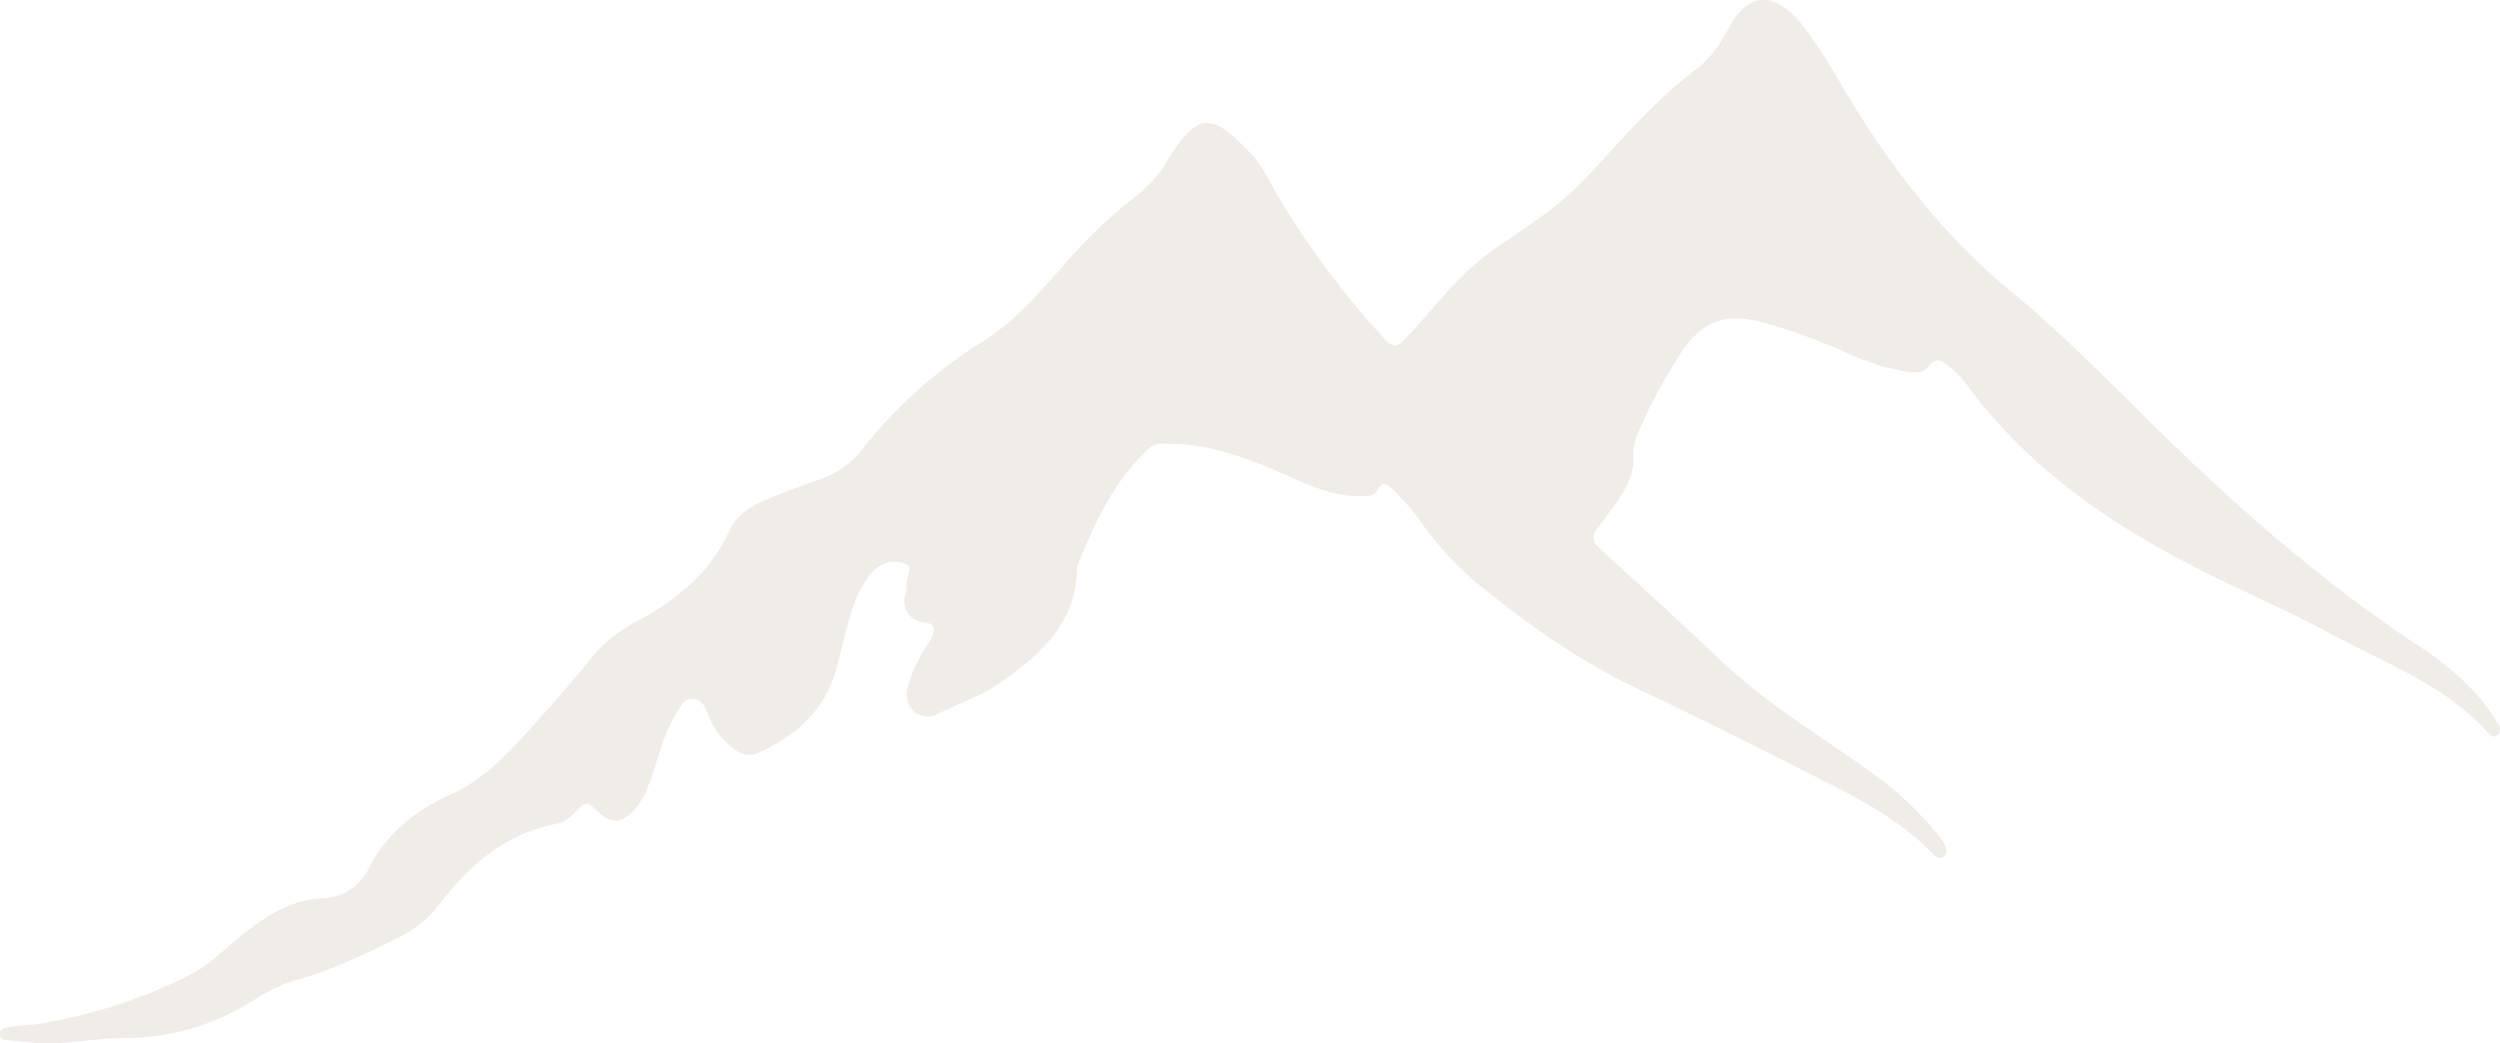 <svg xmlns="http://www.w3.org/2000/svg" width="476.664" height="198.92" viewBox="0 0 476.664 198.92"><path d="M203.271,158.187a4.055,4.055,0,0,1-2.8-4.984,6.979,6.979,0,0,0,.305-2.238c-.153-1.322,1.475-3.153-.305-3.815a5.328,5.328,0,0,0-5.849,1.221c-2.441,2.391-3.611,5.442-4.578,8.6s-1.678,6.358-2.492,9.562c-2.085,8.341-7.731,13.377-15.259,16.734-1.678.763-3.153.153-4.476-.814a14.8,14.8,0,0,1-5.035-6.866c-.509-1.272-1.068-2.543-2.7-2.7-1.729-.153-2.238,1.221-2.95,2.34-2.9,4.374-3.764,9.562-5.646,14.292a12.66,12.66,0,0,1-3,4.934c-2.34,2.187-4.12,2.238-6.409.1-2.39-2.238-2.39-2.238-4.73.153a6.557,6.557,0,0,1-3.408,2.034c-9.562,1.831-16.377,7.68-22.074,15.106a22.688,22.688,0,0,1-8.392,6.765c-6.358,3.153-12.766,6.205-19.633,8.087-3.713,1.017-6.815,3.306-10.122,5.137A45.241,45.241,0,0,1,51.5,237.582c-5.8,0-11.546,1.424-17.446.865-1.526-.153-3-.305-4.527-.458-.763-.1-1.628-.1-1.628-1.17,0-1.017.916-1.221,1.577-1.322,1.678-.254,3.357-.305,5.035-.509a98.481,98.481,0,0,0,29.7-9.511c4.018-1.984,7.07-5.493,10.63-8.189,4.425-3.357,8.9-6.205,14.852-6.358a10.124,10.124,0,0,0,8.545-5.747c3.509-6.815,8.85-10.986,15.767-14.14,7.273-3.255,12.359-9.613,17.7-15.411,3.357-3.662,6.51-7.578,9.715-11.393a26.256,26.256,0,0,1,7.985-6.154c7.477-4.069,13.936-9.155,17.547-17.242,1.322-2.95,4.069-4.679,7.019-5.9,3.611-1.475,7.222-2.848,10.884-4.12a16.477,16.477,0,0,0,7.273-5.29,89.417,89.417,0,0,1,22.888-20.6c6.968-4.272,12.105-10.783,17.547-16.784a95.857,95.857,0,0,1,12.258-11.342,24.935,24.935,0,0,0,5.9-6.917c5.9-9.511,8.646-8.29,15.767-.865,2.187,2.238,3.408,5.239,4.984,7.884a162.556,162.556,0,0,0,20.09,27.008c1.984,2.187,2.594,2.187,4.679-.051,5.035-5.391,9.359-11.393,15.36-15.818,3.815-2.8,7.833-5.29,11.6-8.138,6.459-4.883,11.393-11.291,17.039-17.039A98.149,98.149,0,0,1,350.72,53.31a20.237,20.237,0,0,0,5.7-6.409l.916-1.526c4.527-8.9,10.274-6.1,14.6-.458a137.692,137.692,0,0,1,8.29,13.021c8.545,14.14,18.565,26.957,31.382,37.536,11.139,9.155,21.006,19.684,31.382,29.652,14.394,13.834,29.551,26.8,46.284,37.841a54,54,0,0,1,11.7,10.071c1.17,1.424,2.187,3,3.2,4.527a1.576,1.576,0,0,1-.2,2.289c-.763.61-1.373-.1-1.729-.509-8.036-9-19.175-13.021-29.4-18.565-8.443-4.578-17.344-8.341-25.889-12.715-17.191-8.7-32.806-19.582-44.351-35.451a15.109,15.109,0,0,0-2.848-2.848c-1.424-1.17-2.543-2.289-4.272-.153-1.221,1.526-3.357,1.017-5.086.712a43.137,43.137,0,0,1-9.613-3.052,119.248,119.248,0,0,0-16.53-6.1c-7.629-2.034-11.9-.356-16.174,6.256a104.641,104.641,0,0,0-7.934,14.9,10.132,10.132,0,0,0-.814,4.628c.1,3.255-1.475,6-3.306,8.6-1.17,1.678-2.391,3.306-3.611,4.883-1.068,1.373-.915,2.492.407,3.713q11.825,10.757,23.5,21.718c8.952,8.494,19.633,14.648,29.5,21.871a64.4,64.4,0,0,1,11.7,11.24,6.96,6.96,0,0,1,.915,1.221c.458.916,1.068,1.933.051,2.747-1.017.763-1.678-.153-2.34-.814-5.086-5.086-11.088-8.748-17.446-12-12.868-6.612-25.838-13.122-38.909-19.327-10.986-5.239-20.955-12.359-30.365-20.04a65.787,65.787,0,0,1-11.495-12.817,51.723,51.723,0,0,0-4.73-5.239c-1.017-1.017-1.933-1.119-2.594.254-.61,1.272-1.729,1.221-2.8,1.272-4.984.2-9.409-1.628-13.834-3.611-5.951-2.7-11.953-5.086-18.463-6.053-2.034-.305-4.069-.254-6.1-.356a3.578,3.578,0,0,0-2.7,1.17c-6.409,6-9.969,13.733-13.224,21.667a3.5,3.5,0,0,0-.254,1.221c-.153,9.969-6.714,15.818-13.885,21.057-3.815,2.8-8.392,4.323-12.614,6.409a3.915,3.915,0,0,1-4.527-.407,4.375,4.375,0,0,1-1.221-4.628c.814-3.611,2.848-6.663,4.73-9.765C206.73,158.187,204.645,158.492,203.271,158.187Z" transform="translate(-27.9 -39.657)" fill="#eae4de" opacity="0.7"/></svg>